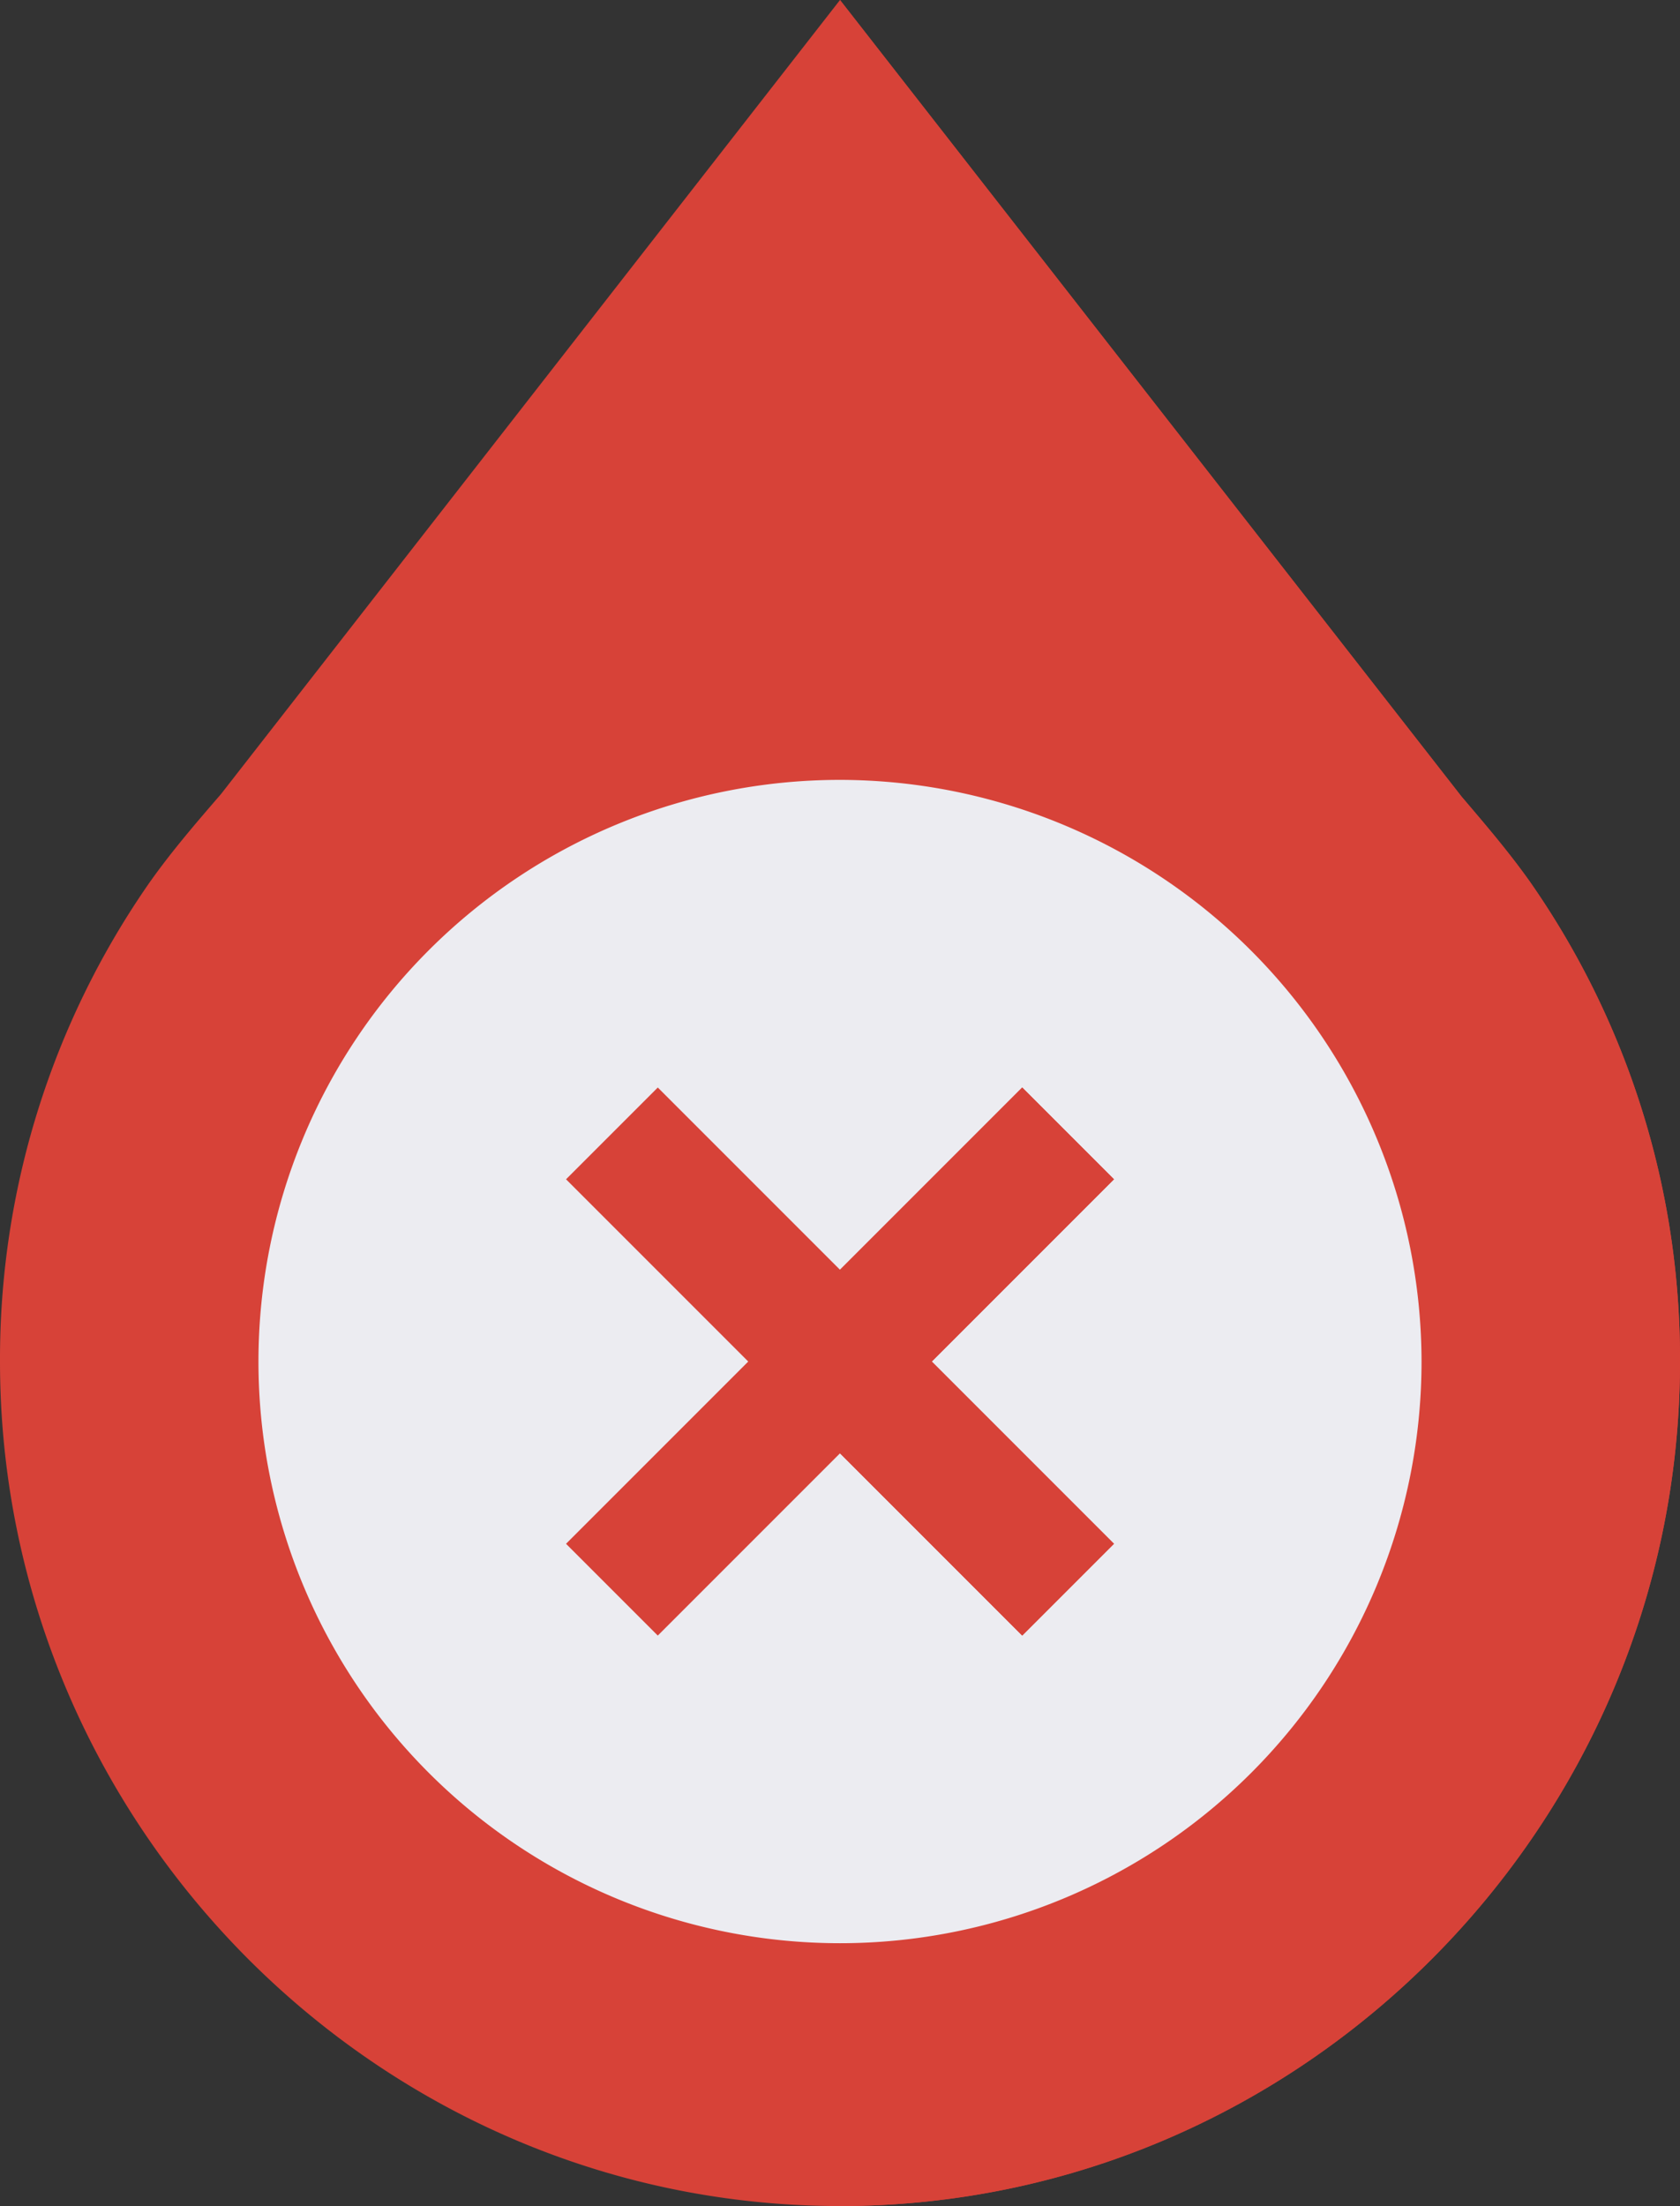 <svg xmlns="http://www.w3.org/2000/svg" width="104" height="136.533"><rect width="100%" height="100%" fill="#333333" stroke="none"/><defs><style>.a{fill:#d74238}</style></defs><path d="M94.72 54.586c-1.359-1.92-2.88-3.68-4.24-5.28L52 0 13.68 49.147c-1.52 1.759-3.04 3.52-4.4 5.44A51.566 51.566 0 0 0 0 84.267c0 28.64 23.359 52.267 52 52.267s52-23.627 52-52.267a51.566 51.566 0 0 0-9.28-29.681Zm0 0" class="a"/><path d="M104 84.267c0 28.64-23.359 52.267-52 52.267V0l38.48 49.306c1.359 1.6 2.88 3.36 4.24 5.28A51.566 51.566 0 0 1 104 84.267Zm0 0" class="a"/><path d="M96 181a36 36 0 1 0 36 36 36.054 36.054 0 0 0-36-36Zm0 0" style="fill:#ececf1" transform="translate(-44 -132.733)"/><path d="m57.68 84.267 11.28 11.28-5.68 5.68L52 89.947l-11.28 11.28-5.68-5.68 11.28-11.28-11.28-11.28 5.68-5.68L52 78.587l11.28-11.28 5.68 5.68Zm0 0" class="a"/><path d="m57.68 84.267 11.28 11.28-5.68 5.68L52 89.947v-11.36l11.28-11.28 5.68 5.68Zm0 0" class="a"/></svg>